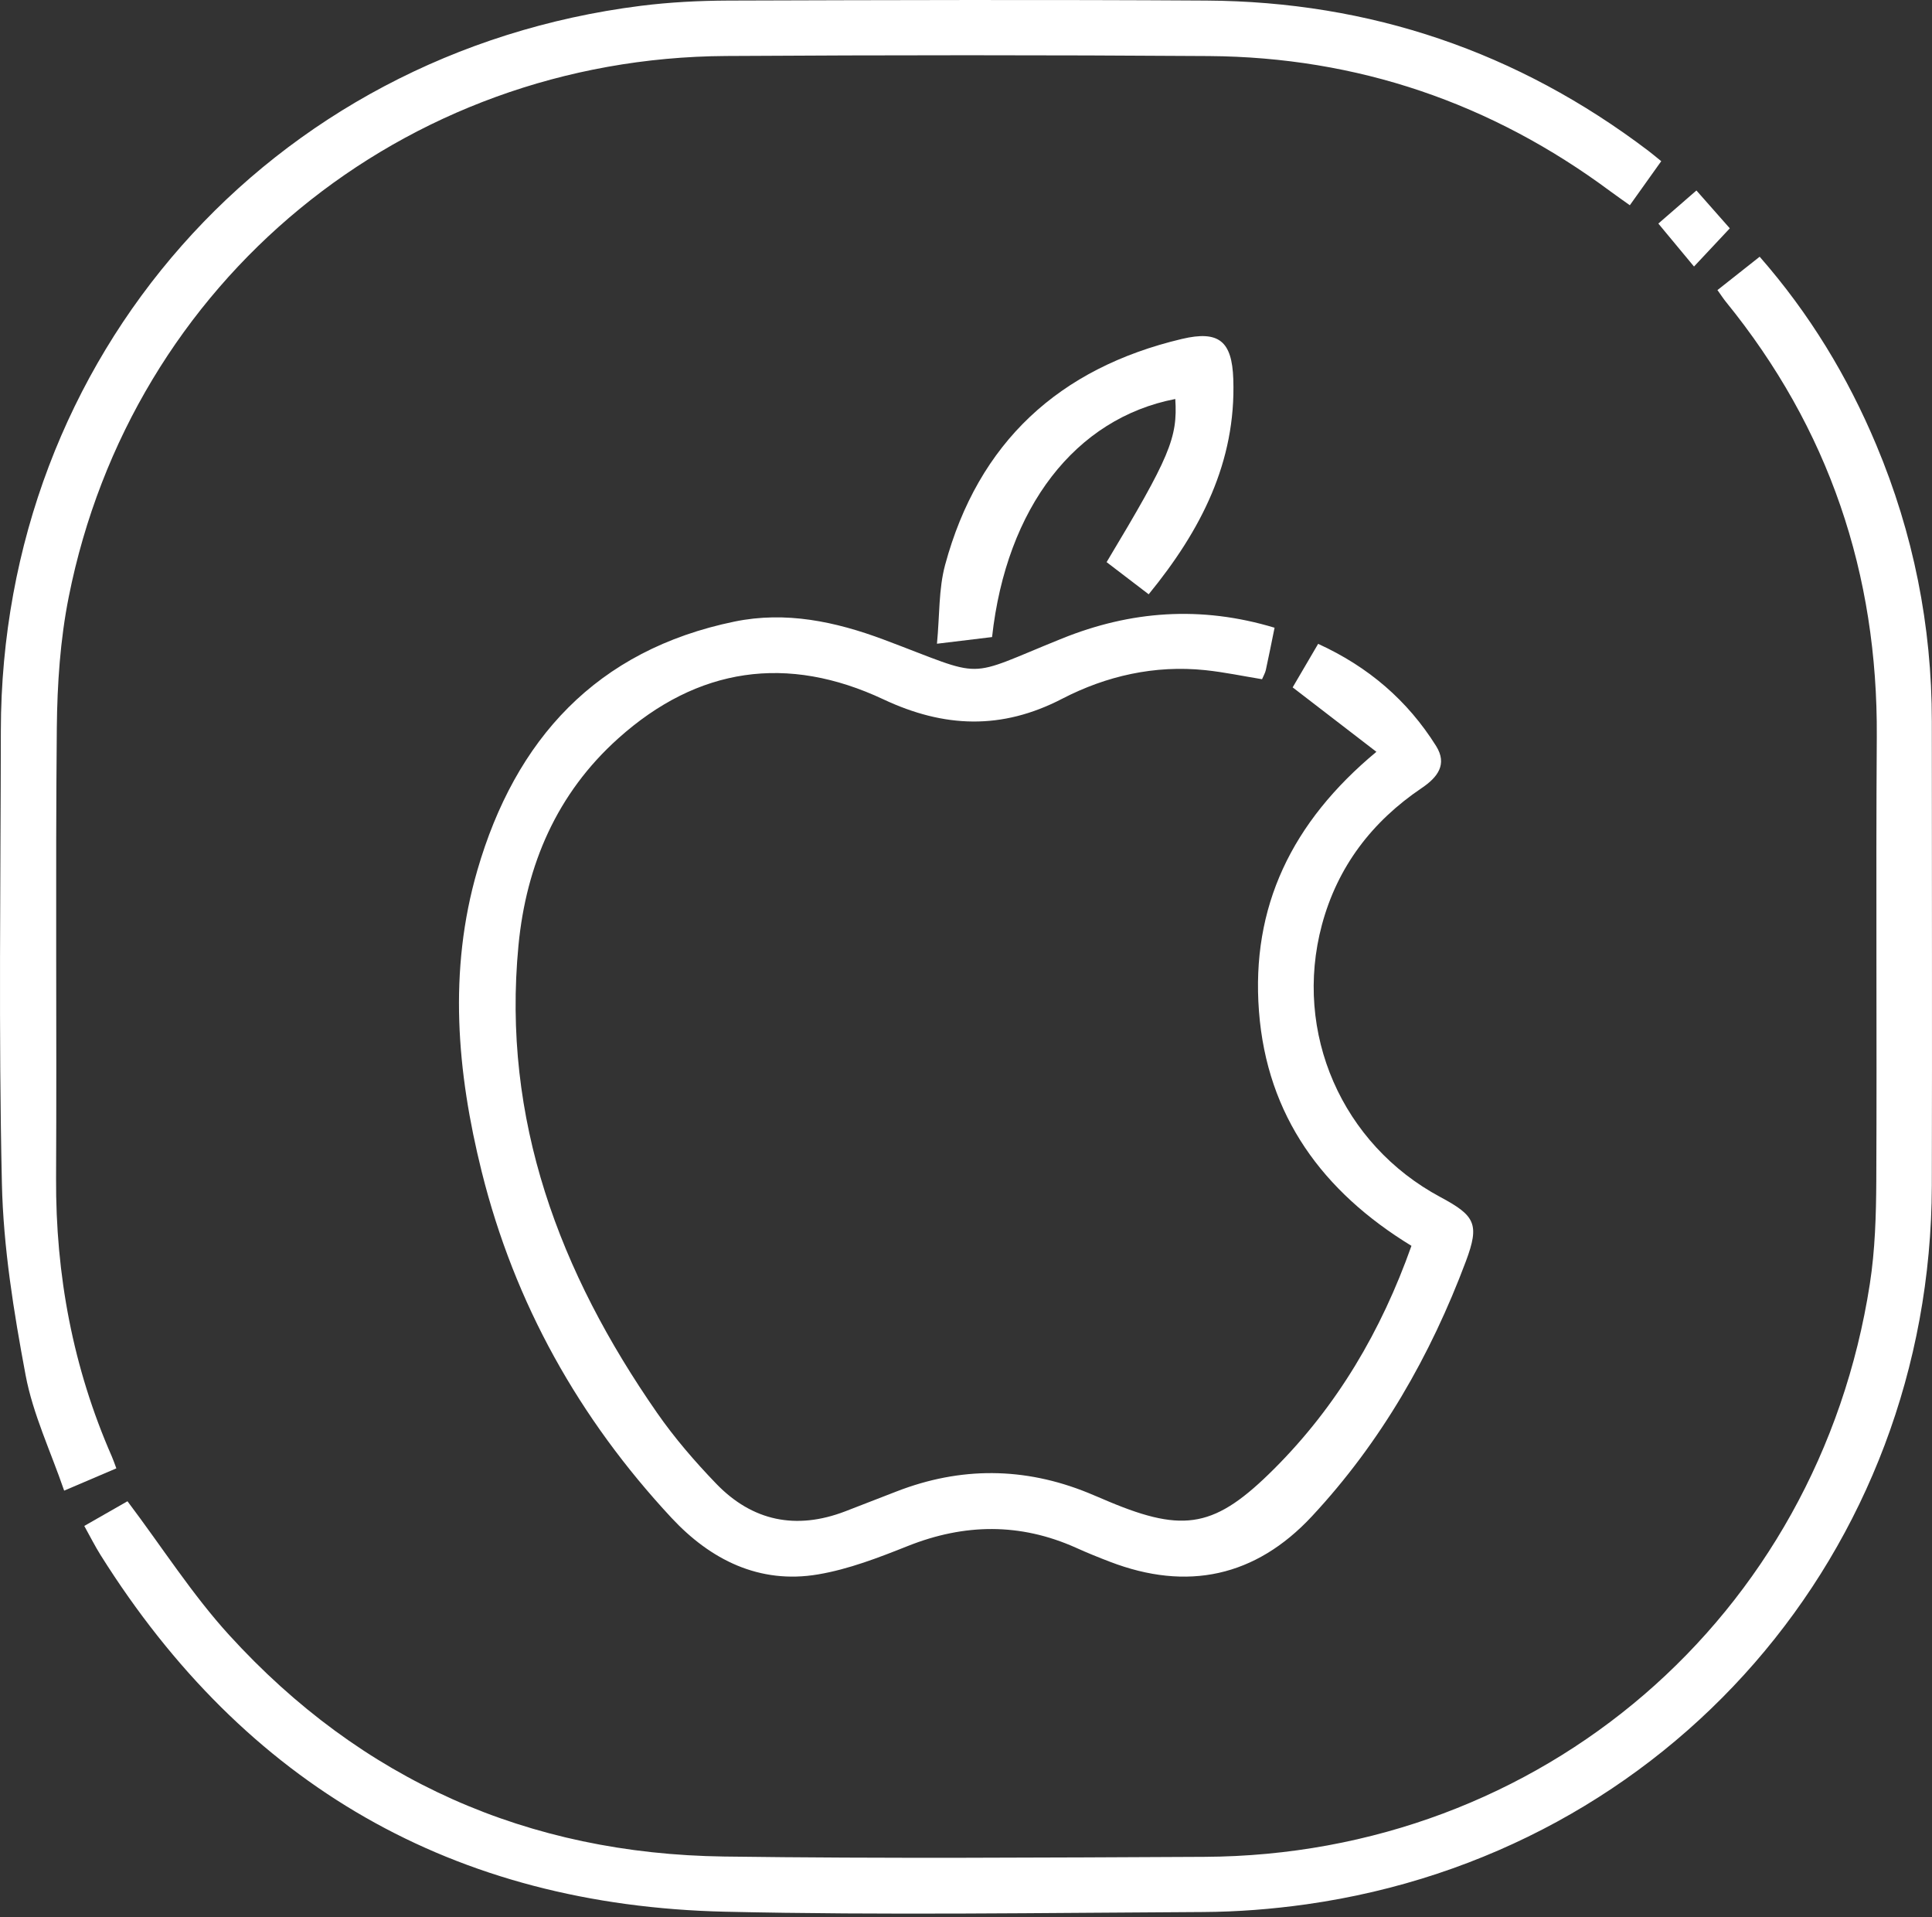 <svg width="500" height="496" viewBox="0 0 500 496" fill="none" xmlns="http://www.w3.org/2000/svg">
<rect x="0" y="0" width="500" height="496" fill="#333333" stroke="none"/>
<path d="M444.445 75.08C448.278 72.045 451.679 69.362 455.4 66.424C468.352 81.212 478.174 97.454 485.6 115.165C495.182 138.018 499.957 161.877 499.957 186.663C499.957 226.7 500.053 266.754 499.957 306.791C499.702 401.43 431.828 479.46 338.115 492.715C329.268 493.961 320.277 494.664 311.349 494.711C270.114 494.919 228.864 495.574 187.645 494.632C117.424 493.019 63.461 461.941 26.043 402.372C24.589 400.056 23.344 397.581 21.811 394.818C26.011 392.423 29.923 390.187 32.99 388.43C41.997 400.376 49.742 412.561 59.324 423.069C93.58 460.647 136.636 479.668 187.373 480.354C228.8 480.913 270.242 480.626 311.685 480.434C398.882 480.019 470.54 418.374 483.907 332.231C485.28 323.416 485.536 314.376 485.584 305.433C485.76 267.185 485.456 228.936 485.712 190.688C485.999 148.447 473.319 110.853 446.617 78.034C446.01 77.284 445.483 76.453 444.493 75.08H444.445Z" fill="white"/>
<path d="M329.859 162.405C329.029 166.445 328.358 169.911 327.591 173.376C327.432 174.111 327.017 174.797 326.617 175.74C321.635 174.925 316.796 173.903 311.909 173.392C298.845 172.035 286.325 174.877 274.906 180.786C259.239 188.915 244.339 188.324 228.656 180.962C203.775 169.272 180.57 172.61 160.017 191.039C144.11 205.284 136.173 223.794 134.177 244.651C129.865 289.687 144.797 329.261 170.062 365.577C174.581 372.077 179.836 378.161 185.345 383.879C194.72 393.605 206.043 395.904 218.723 391.049C223.179 389.341 227.618 387.584 232.074 385.875C248.603 379.471 265.1 379.567 281.534 386.226C283.37 386.977 285.207 387.775 287.027 388.542C306.607 396.735 314.592 395.186 329.747 380.046C346.085 363.724 357.472 344.353 365.281 322.346C342.316 308.324 327.879 288.729 325.819 261.643C323.759 234.638 334.267 212.743 356.21 194.521C348.896 188.883 341.949 183.549 334.539 177.848C336.455 174.59 338.723 170.709 341.134 166.589C354.214 172.562 364.291 181.281 371.653 193.003C374.64 197.763 372.068 201.116 367.916 203.911C355.076 212.583 346.149 224.241 342.108 239.301C334.634 267.201 347.299 296.107 372.803 309.745C381.746 314.536 382.976 316.708 379.383 326.306C370.216 350.757 357.392 373.147 339.521 392.327C324.94 407.978 307.262 411.779 287.235 404.081C284.264 402.947 281.31 401.749 278.419 400.44C263.982 393.988 249.609 394.18 234.949 400.009C227.411 403.011 219.665 406.013 211.728 407.355C196.508 409.942 183.86 403.554 173.767 392.71C149.892 367.046 133.155 337.278 124.659 303.134C118.223 277.278 116.003 251.151 123.525 225.215C133.362 191.263 154.379 168.186 190.088 160.824C203.36 158.093 216.184 160.808 228.704 165.487C255.79 175.644 249.002 175.628 274.874 165.199C292.553 158.077 310.679 156.623 329.875 162.421L329.859 162.405Z" fill="white"/>
<path d="M30.115 379.918C25.915 381.707 21.923 383.415 16.605 385.683C13.123 375.526 8.524 365.912 6.623 355.787C3.557 339.434 0.858 322.777 0.491 306.2C-0.388 267.169 0.171 228.106 0.219 189.059C0.331 92.311 69.769 13.626 165.846 1.505C173.336 0.563 180.937 0.179 188.491 0.148C229.726 0.02 270.977 -0.108 312.212 0.148C354.581 0.403 392.766 13.371 426.59 39.019C427.533 39.737 428.443 40.504 429.928 41.702C427.277 45.423 424.69 49.048 421.799 53.105C419.931 51.763 418.35 50.677 416.817 49.543C385.946 26.61 351.243 14.776 312.835 14.505C271.201 14.217 229.551 14.233 187.916 14.489C104.297 14.984 34.044 72.7 17.786 154.467C15.582 165.519 14.816 177.001 14.704 188.292C14.337 227.131 14.704 265.987 14.512 304.842C14.385 329.883 18.872 353.902 28.95 376.868C29.333 377.746 29.636 378.656 30.115 379.934V379.918Z" fill="white"/>
<path d="M256.748 164.833C252.308 165.376 248.188 165.871 242.486 166.557C243.189 159.259 242.902 152.44 244.594 146.164C253.17 114.431 274.123 95.219 305.872 87.697C315.47 85.429 318.84 88.288 319.175 98.077C319.91 119.589 310.759 137.268 297.28 153.765C293.511 150.891 289.934 148.16 286.388 145.445C302.758 118.184 304.802 113.297 304.163 103.236C278.339 108.218 260.453 131.279 256.748 164.817V164.833Z" fill="white"/>
<path d="M438.408 68.962C435.23 65.129 432.356 61.68 429.178 57.847C431.861 55.515 435.278 52.545 439.031 49.287C441.475 52.05 444.349 55.308 447.671 59.077C445.052 61.888 441.986 65.145 438.408 68.962Z" fill="white"/>
</svg>
